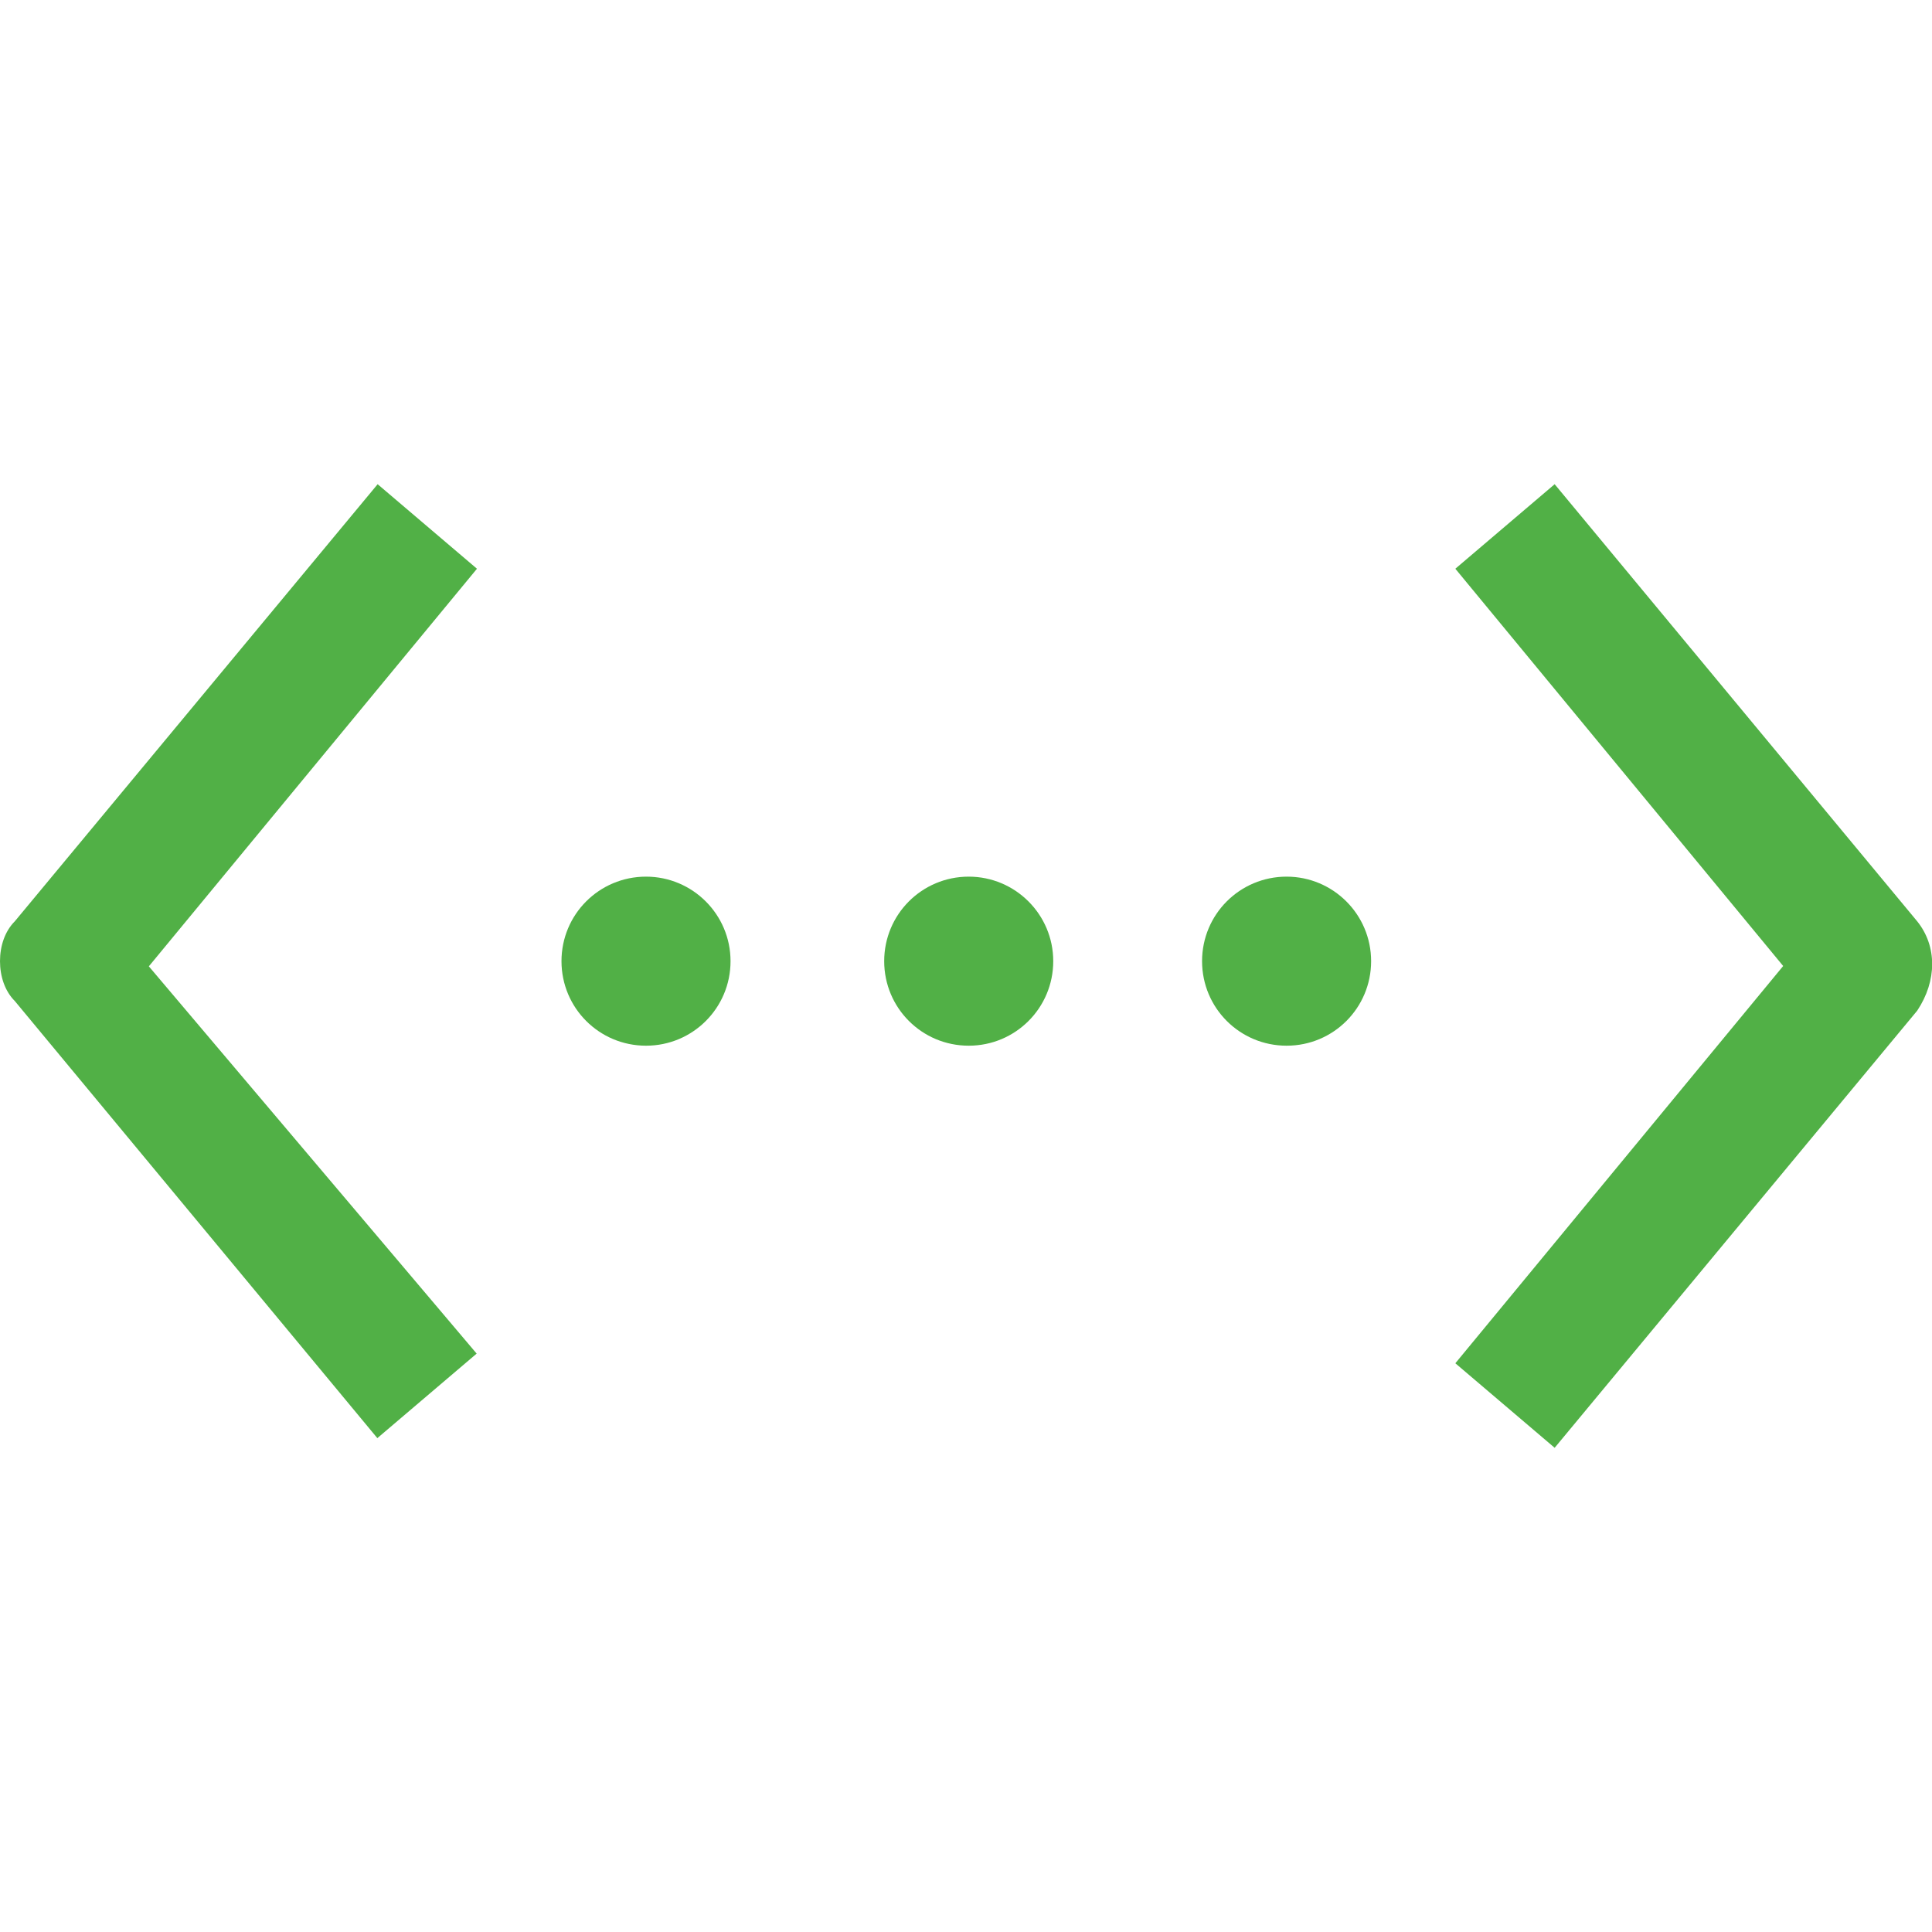 <svg xmlns="http://www.w3.org/2000/svg" id="a" width="64" height="64" viewBox="0 0 64 64"><path d="m63.51,30.52l-12.01-14.48-3.29,2.8,10.86,13.16-10.86,13.16,3.29,2.8,12.01-14.48c.66-.99.66-2.14,0-2.96Zm-58.57,1.48l10.86-13.16-3.29-2.8L.49,30.52c-.33.33-.49.82-.49,1.32s.16.99.49,1.32l12.01,14.48,3.29-2.8-10.86-12.83Zm27.15-2.96c1.54,0,2.8,1.25,2.8,2.8s-1.25,2.8-2.8,2.8-2.8-1.25-2.8-2.8,1.25-2.8,2.8-2.8Zm10.53,0c1.54,0,2.8,1.25,2.8,2.8s-1.25,2.8-2.8,2.8-2.8-1.25-2.8-2.8,1.25-2.8,2.8-2.8Zm-21.22,0c1.54,0,2.8,1.25,2.8,2.8s-1.25,2.8-2.8,2.8-2.8-1.25-2.8-2.8,1.25-2.8,2.8-2.8Z" fill="#51b046" stroke-width="0"></path></svg>